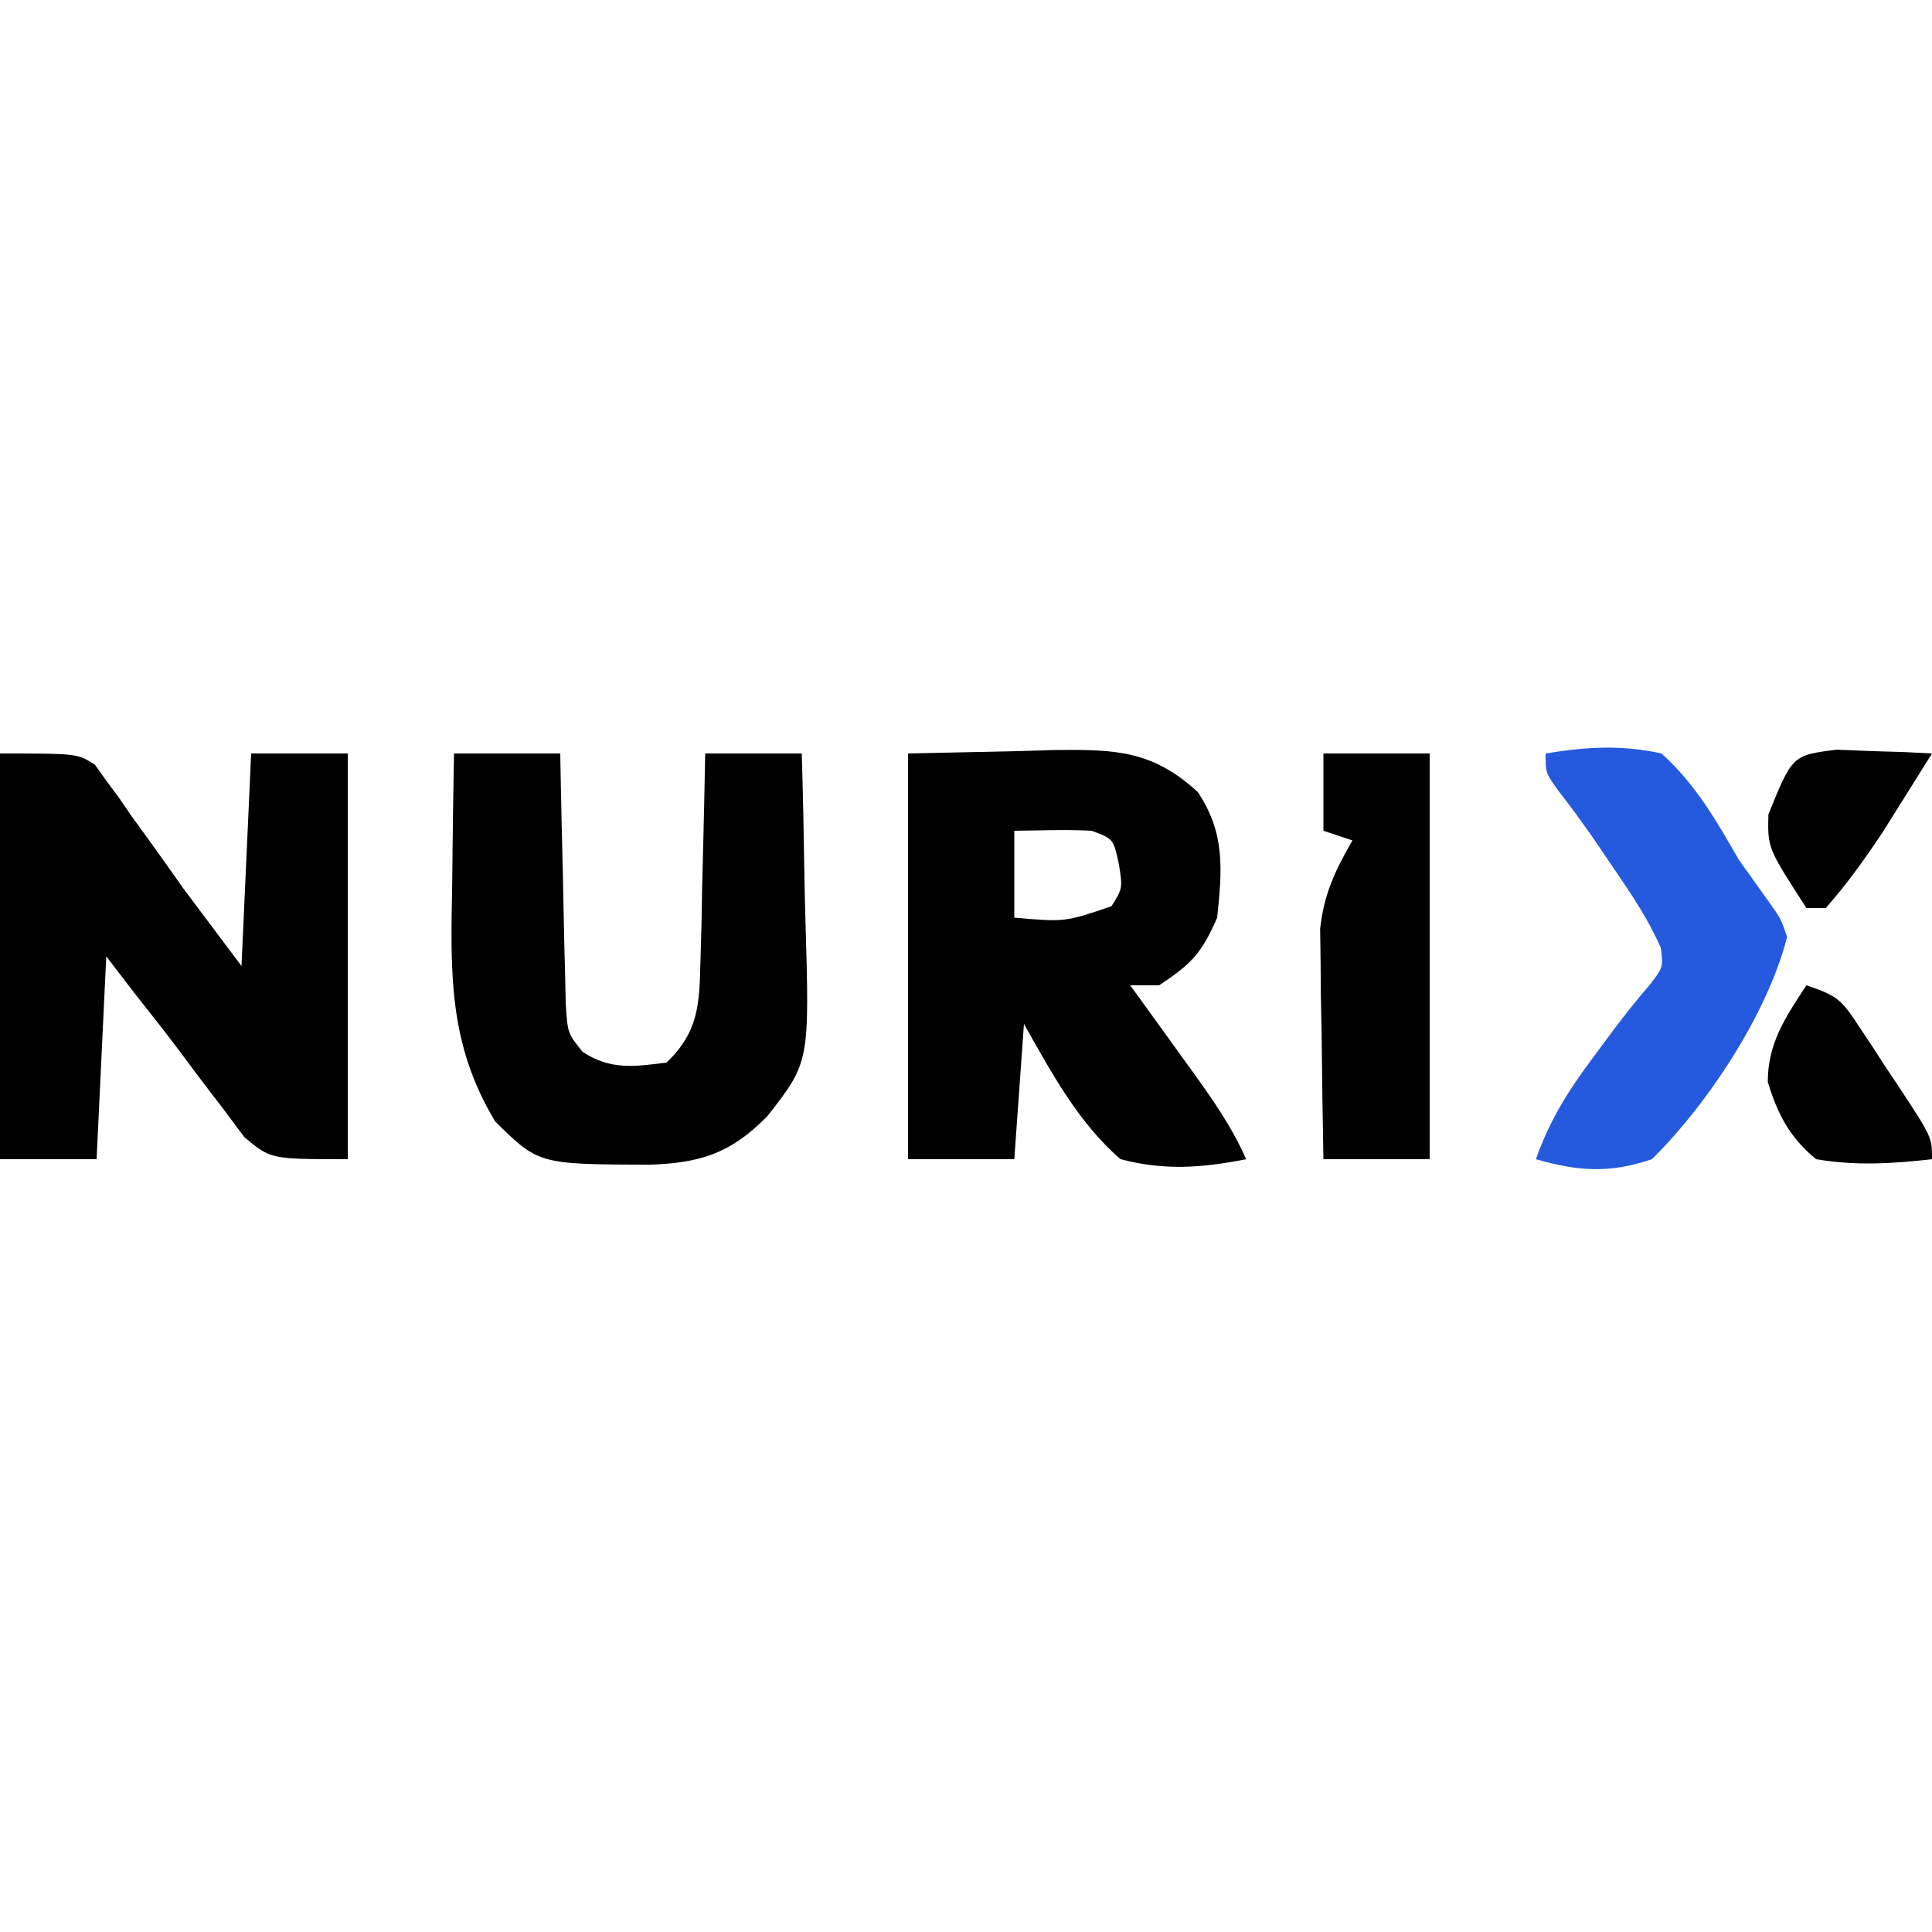<?xml version="1.0" encoding="UTF-8"?>
<svg version="1.1" xmlns="http://www.w3.org/2000/svg" width="200" height="200">
<path d="M0 0 C8 0 8 0 9.823 1.158 C10.204 1.694 10.584 2.229 10.977 2.781 C11.642 3.675 11.642 3.675 12.32 4.586 C12.751 5.218 13.181 5.849 13.625 6.5 C14.063 7.101 14.502 7.701 14.953 8.32 C16.321 10.2 17.66 12.1 19 14 C20.98 16.64 22.96 19.28 25 22 C25.33 14.74 25.66 7.48 26 0 C29.3 0 32.6 0 36 0 C36 13.86 36 27.72 36 42 C28 42 28 42 25.277 39.691 C24.505 38.659 23.733 37.626 22.938 36.562 C22.522 36.022 22.106 35.482 21.678 34.925 C20.836 33.826 20.005 32.719 19.184 31.604 C17.467 29.278 15.666 27.019 13.875 24.75 C12.926 23.512 11.977 22.275 11 21 C10.67 27.93 10.34 34.86 10 42 C6.7 42 3.4 42 0 42 C0 28.14 0 14.28 0 0 Z " fill="#000000" transform="translate(0,78)"/>
<path d="M0 0 C5.754 -0.124 5.754 -0.124 11.625 -0.25 C12.823 -0.286 14.022 -0.323 15.256 -0.36 C21.482 -0.425 25.341 -0.303 30 4 C32.833 8.25 32.526 12.011 32 17 C30.387 20.686 29.37 21.754 26 24 C25.01 24 24.02 24 23 24 C23.699 24.964 24.397 25.928 25.117 26.922 C26.037 28.198 26.956 29.474 27.875 30.75 C28.335 31.384 28.795 32.018 29.27 32.672 C31.437 35.687 33.499 38.583 35 42 C30.401 42.908 26.563 43.192 22 42 C17.626 38.237 14.806 32.966 12 28 C11.67 32.62 11.34 37.24 11 42 C7.37 42 3.74 42 0 42 C0 28.14 0 14.28 0 0 Z M11 8 C11 10.97 11 13.94 11 17 C16.263 17.447 16.263 17.447 21.062 15.812 C22.226 13.95 22.226 13.95 21.812 11.375 C21.254 8.834 21.254 8.834 19 8 C17.627 7.931 16.25 7.915 14.875 7.938 C12.957 7.968 12.957 7.968 11 8 Z " fill="#000000" transform="translate(94,78)"/>
<path d="M0 0 C3.63 0 7.26 0 11 0 C11.015 0.863 11.029 1.726 11.044 2.615 C11.105 5.818 11.179 9.022 11.262 12.225 C11.296 13.611 11.324 14.997 11.346 16.384 C11.38 18.377 11.434 20.37 11.488 22.363 C11.514 23.563 11.541 24.762 11.568 25.997 C11.766 28.964 11.766 28.964 13.313 30.887 C16.204 32.794 18.664 32.417 22 32 C25.321 28.81 25.41 25.955 25.512 21.484 C25.547 20.234 25.583 18.984 25.619 17.695 C25.642 16.393 25.664 15.091 25.688 13.75 C25.722 12.433 25.756 11.115 25.791 9.758 C25.874 6.505 25.943 3.253 26 0 C29.3 0 32.6 0 36 0 C36.125 4.268 36.215 8.536 36.275 12.805 C36.3 14.254 36.334 15.703 36.377 17.152 C36.811 31.964 36.811 31.964 32.404 37.584 C28.654 41.367 25.572 42.396 20.225 42.57 C8.757 42.528 8.757 42.528 4.262 38.094 C-0.587 30.048 -0.37 22.692 -0.188 13.5 C-0.174 12.201 -0.16 10.901 -0.146 9.562 C-0.111 6.375 -0.062 3.188 0 0 Z " fill="#000000" transform="translate(47,78)"/>
<path d="M0 0 C4.18 -0.69 7.842 -0.913 12 0 C15.518 3.175 17.656 6.916 20 11 C21.041 12.458 22.083 13.917 23.125 15.375 C24.383 17.148 24.383 17.148 25 19 C22.982 26.913 16.778 36.316 11 42 C6.635 43.483 3.398 43.263 -1 42 C0.418 37.951 2.375 34.868 4.938 31.438 C5.627 30.508 6.317 29.579 7.027 28.621 C8.239 27.011 9.494 25.431 10.816 23.91 C12.179 22.108 12.179 22.108 11.93 20.125 C10.64 17.176 8.939 14.658 7.125 12 C6.426 10.969 5.728 9.938 5.008 8.875 C3.794 7.137 2.547 5.421 1.242 3.75 C0 2 0 2 0 0 Z " fill="#255ADE" transform="translate(160,78)"/>
<path d="M0 0 C3.63 0 7.26 0 11 0 C11 13.86 11 27.72 11 42 C7.37 42 3.74 42 0 42 C-0.087 37.625 -0.141 33.25 -0.188 28.875 C-0.213 27.637 -0.238 26.4 -0.264 25.125 C-0.273 23.926 -0.283 22.727 -0.293 21.492 C-0.309 20.392 -0.324 19.293 -0.341 18.16 C0.048 14.552 1.212 12.131 3 9 C2.01 8.67 1.02 8.34 0 8 C0 5.36 0 2.72 0 0 Z " fill="#000000" transform="translate(137,78)"/>
<path d="M0 0 C3.301 1.1 3.655 1.545 5.48 4.309 C5.922 4.973 6.363 5.638 6.818 6.322 C7.496 7.369 7.496 7.369 8.188 8.438 C8.651 9.132 9.114 9.826 9.592 10.541 C13 15.726 13 15.726 13 18 C8.902 18.471 5.08 18.694 1 18 C-1.731 15.746 -2.977 13.365 -4 10 C-4 5.989 -2.173 3.307 0 0 Z " fill="#000000" transform="translate(187,102)"/>
<path d="M0 0 C1.172 0.046 2.344 0.093 3.551 0.141 C5.32 0.195 5.32 0.195 7.125 0.25 C8.48 0.32 8.48 0.32 9.863 0.391 C8.784 2.122 7.699 3.851 6.613 5.578 C6.01 6.541 5.407 7.504 4.785 8.496 C2.938 11.277 1.076 13.89 -1.137 16.391 C-1.797 16.391 -2.457 16.391 -3.137 16.391 C-7.155 10.18 -7.155 10.18 -7.074 6.703 C-4.588 0.571 -4.588 0.571 0 0 Z " fill="#000000" transform="translate(190.137,77.609)"/>
</svg>
